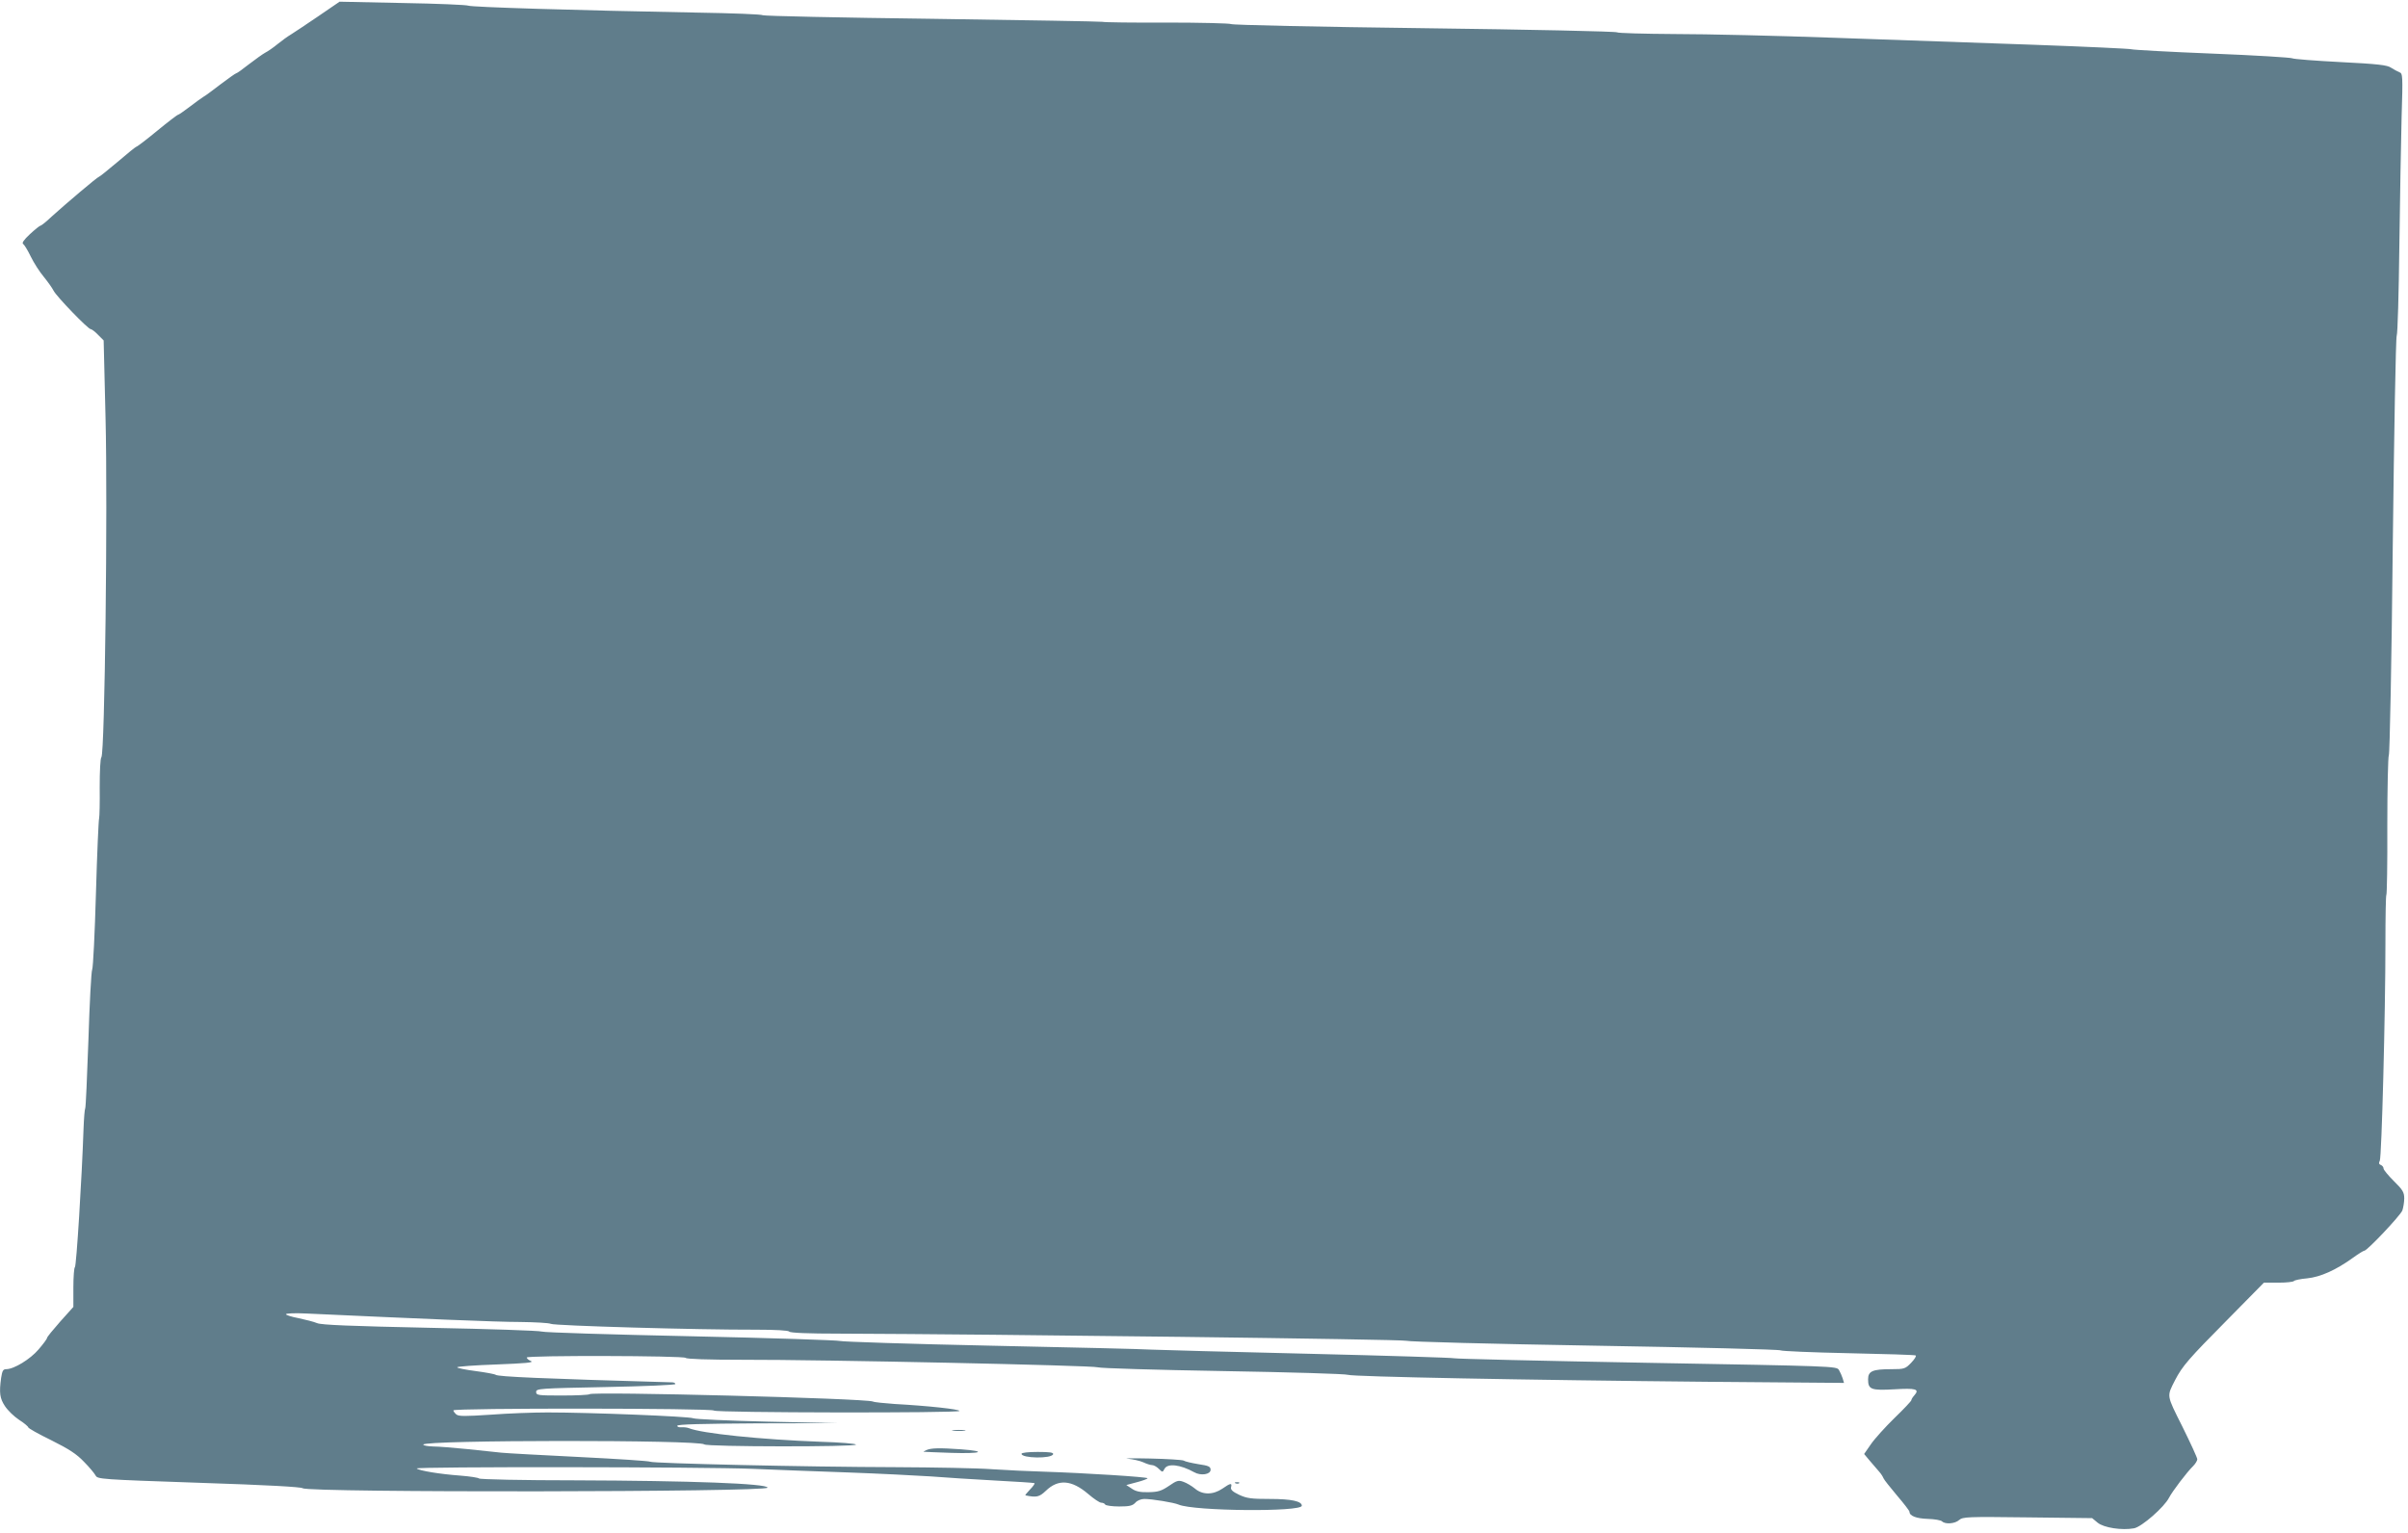 <?xml version="1.0" standalone="no"?>
<!DOCTYPE svg PUBLIC "-//W3C//DTD SVG 20010904//EN"
 "http://www.w3.org/TR/2001/REC-SVG-20010904/DTD/svg10.dtd">
<svg version="1.0" xmlns="http://www.w3.org/2000/svg"
 width="1280pt" height="815pt" viewBox="0 0 1280 815"
 preserveAspectRatio="xMidYMid meet">
<g transform="translate(0,815) scale(0.1,-0.1)"
fill="#607d8b" stroke="none">
<path d="M1691 8063 c-63 -43 -128 -86 -144 -96 -17 -10 -49 -33 -71 -51 -23
-19 -52 -39 -66 -46 -13 -7 -52 -35 -86 -61 -34 -27 -65 -49 -69 -49 -3 0 -40
-26 -81 -57 -42 -32 -83 -63 -93 -68 -10 -6 -43 -30 -73 -53 -30 -23 -58 -42
-61 -42 -4 0 -54 -38 -111 -85 -57 -47 -107 -85 -111 -85 -3 0 -48 -36 -99
-80 -52 -44 -97 -80 -100 -80 -7 0 -178 -145 -252 -212 -28 -27 -55 -48 -59
-48 -4 0 -29 -20 -56 -45 -32 -30 -44 -47 -36 -52 7 -5 25 -35 41 -68 16 -33
47 -81 68 -106 21 -26 45 -59 53 -75 16 -31 183 -204 197 -204 5 0 23 -13 39
-30 l30 -30 10 -412 c12 -469 -4 -1783 -22 -1804 -6 -7 -9 -75 -9 -161 1 -81
-1 -155 -3 -163 -3 -8 -11 -188 -17 -400 -6 -212 -15 -394 -20 -405 -5 -11
-14 -180 -20 -375 -7 -195 -14 -359 -17 -363 -3 -5 -7 -54 -9 -110 -9 -265
-38 -732 -46 -735 -4 -2 -8 -50 -8 -107 l0 -104 -70 -78 c-38 -43 -70 -82 -70
-87 0 -5 -20 -32 -45 -61 -44 -52 -131 -105 -172 -105 -17 0 -21 -9 -27 -46
-11 -80 -7 -109 20 -150 15 -23 48 -55 75 -73 27 -17 49 -36 49 -40 0 -5 55
-36 123 -69 94 -47 134 -73 173 -114 29 -29 56 -62 62 -73 10 -20 26 -21 549
-39 367 -12 542 -22 552 -29 29 -24 2471 -21 2471 3 0 22 -412 37 -1022 39
-279 0 -509 5 -512 10 -3 4 -47 11 -98 15 -109 8 -219 26 -233 38 -12 10 1523
9 1790 -2 110 -5 335 -13 500 -19 165 -6 363 -16 440 -21 77 -6 232 -16 345
-22 113 -6 207 -12 209 -14 3 -2 -8 -18 -24 -34 -16 -17 -27 -30 -24 -31 59
-12 73 -9 108 24 66 64 137 59 226 -17 29 -25 60 -46 69 -46 8 0 18 -4 21 -10
3 -5 37 -10 74 -10 55 0 71 4 86 20 10 12 31 20 48 20 40 0 157 -19 182 -30
81 -35 655 -40 655 -6 0 24 -56 36 -169 36 -100 0 -123 3 -164 22 -36 17 -47
28 -43 41 6 23 -3 22 -46 -8 -50 -34 -106 -34 -146 0 -17 14 -44 30 -61 36
-27 10 -36 7 -78 -22 -40 -27 -58 -32 -108 -33 -44 -1 -68 4 -89 19 l-29 19
56 15 c32 8 57 18 57 21 0 7 -334 28 -550 35 -74 2 -198 8 -275 13 -77 6 -309
10 -515 11 -467 1 -1290 20 -1304 29 -6 4 -175 15 -376 25 -201 10 -387 20
-415 23 -27 3 -108 11 -180 19 -71 7 -154 14 -182 14 -29 1 -53 5 -53 10 0 25
1469 26 1494 1 13 -13 806 -14 806 -1 0 5 -84 12 -187 15 -320 12 -633 44
-703 73 -8 3 -25 5 -37 4 -13 -1 -23 2 -23 8 0 8 131 11 428 13 l427 1 -375 8
c-206 5 -384 13 -395 18 -21 10 -550 31 -775 31 -74 0 -210 -5 -302 -12 -136
-9 -169 -9 -182 1 -9 8 -16 17 -16 22 0 13 1377 12 1385 -1 8 -12 1305 -14
1305 -2 0 9 -164 27 -345 37 -55 4 -107 9 -115 13 -41 17 -1491 54 -1506 39
-4 -4 -70 -7 -146 -7 -128 0 -138 1 -138 19 0 18 17 19 370 26 204 4 370 11
370 16 0 5 -8 9 -17 9 -700 20 -924 30 -938 40 -5 4 -54 13 -107 20 -54 7 -98
16 -98 20 0 4 93 11 208 15 154 6 201 10 185 18 -13 5 -23 14 -23 19 0 12 837
10 845 -2 4 -6 116 -10 303 -10 421 1 1863 -30 1887 -40 11 -5 310 -14 665
-20 355 -6 654 -15 665 -20 25 -10 951 -28 1909 -37 l728 -6 -7 24 c-4 13 -13
33 -20 45 -13 20 -23 20 -1022 38 -554 10 -1015 21 -1023 24 -8 3 -357 14
-775 24 -418 10 -794 20 -835 22 -41 3 -426 12 -855 21 -429 9 -789 21 -800
25 -11 4 -366 16 -790 25 -423 9 -781 20 -795 25 -14 5 -281 14 -595 20 -420
9 -578 15 -600 25 -16 7 -60 18 -97 26 -38 7 -68 17 -68 21 0 5 48 7 108 4
608 -28 1012 -45 1135 -45 81 -1 155 -5 165 -10 18 -10 784 -32 1089 -31 107
0 174 -4 178 -10 4 -7 101 -11 268 -11 836 -3 2995 -30 3012 -38 11 -5 461
-17 1000 -26 539 -9 984 -20 990 -25 5 -4 168 -11 360 -15 193 -4 354 -9 358
-12 5 -3 -6 -20 -24 -39 -31 -32 -36 -34 -105 -34 -100 0 -124 -10 -124 -54 0
-54 16 -60 140 -53 115 7 135 1 106 -32 -9 -10 -16 -21 -16 -26 0 -4 -40 -47
-90 -95 -49 -48 -106 -111 -125 -139 l-36 -52 31 -37 c17 -20 39 -46 49 -57
10 -11 20 -27 23 -35 3 -8 36 -49 72 -92 36 -42 66 -81 66 -86 0 -22 36 -36
97 -38 36 -1 70 -7 76 -13 17 -17 69 -13 91 7 20 17 43 18 364 14 l343 -4 29
-24 c32 -27 129 -42 194 -30 41 8 161 113 186 163 17 33 95 136 128 168 12 12
22 29 22 36 0 8 -36 86 -79 173 -86 172 -84 159 -39 248 39 75 71 112 277 320
l195 198 77 0 c43 0 80 4 83 9 3 4 34 11 70 14 70 7 153 44 243 109 29 21 56
38 61 38 15 0 191 186 202 214 5 15 10 44 10 64 0 32 -8 46 -55 92 -30 30 -55
60 -55 67 0 8 -7 16 -15 19 -10 4 -11 11 -5 22 10 20 30 786 30 1153 0 141 2
258 5 261 3 3 6 169 5 368 0 199 4 367 8 374 5 6 15 506 21 1111 7 605 16
1109 21 1120 5 11 11 225 14 475 3 250 9 560 12 687 7 222 6 233 -12 239 -10
4 -30 15 -44 24 -20 14 -70 20 -270 30 -135 7 -249 16 -255 20 -5 4 -197 16
-425 25 -228 9 -422 20 -430 23 -8 3 -242 14 -520 24 -278 10 -752 26 -1055
37 -302 11 -686 20 -852 20 -166 1 -304 5 -307 9 -3 5 -463 15 -1023 22 -560
7 -1023 17 -1029 22 -7 4 -160 8 -341 8 -181 -1 -335 1 -343 4 -8 2 -415 9
-905 16 -489 6 -894 15 -900 19 -5 5 -163 11 -350 14 -650 12 -1200 29 -1216
37 -8 4 -166 11 -350 14 l-334 7 -114 -78z"/>
<path d="M5068 543 c18 -2 45 -2 60 0 15 2 0 4 -33 4 -33 0 -45 -2 -27 -4z"/>
<path d="M4925 440 c-11 -5 -18 -9 -15 -9 3 -1 69 -3 148 -6 157 -5 195 8 50
19 -115 8 -158 7 -183 -4z"/>
<path d="M5430 420 c0 -24 160 -27 168 -2 3 9 -18 12 -82 12 -50 0 -86 -4 -86
-10z"/>
<path d="M5995 394 c28 -3 64 -11 82 -19 17 -8 38 -15 47 -15 9 0 25 -9 36
-20 19 -19 20 -19 30 0 16 31 84 23 158 -18 35 -20 87 -12 87 13 0 17 -10 22
-65 30 -36 6 -71 14 -78 19 -8 4 -89 9 -180 11 -92 2 -144 1 -117 -1z"/>
<path d="M6568 263 c7 -3 16 -2 19 1 4 3 -2 6 -13 5 -11 0 -14 -3 -6 -6z"/>
</g>
</svg>
